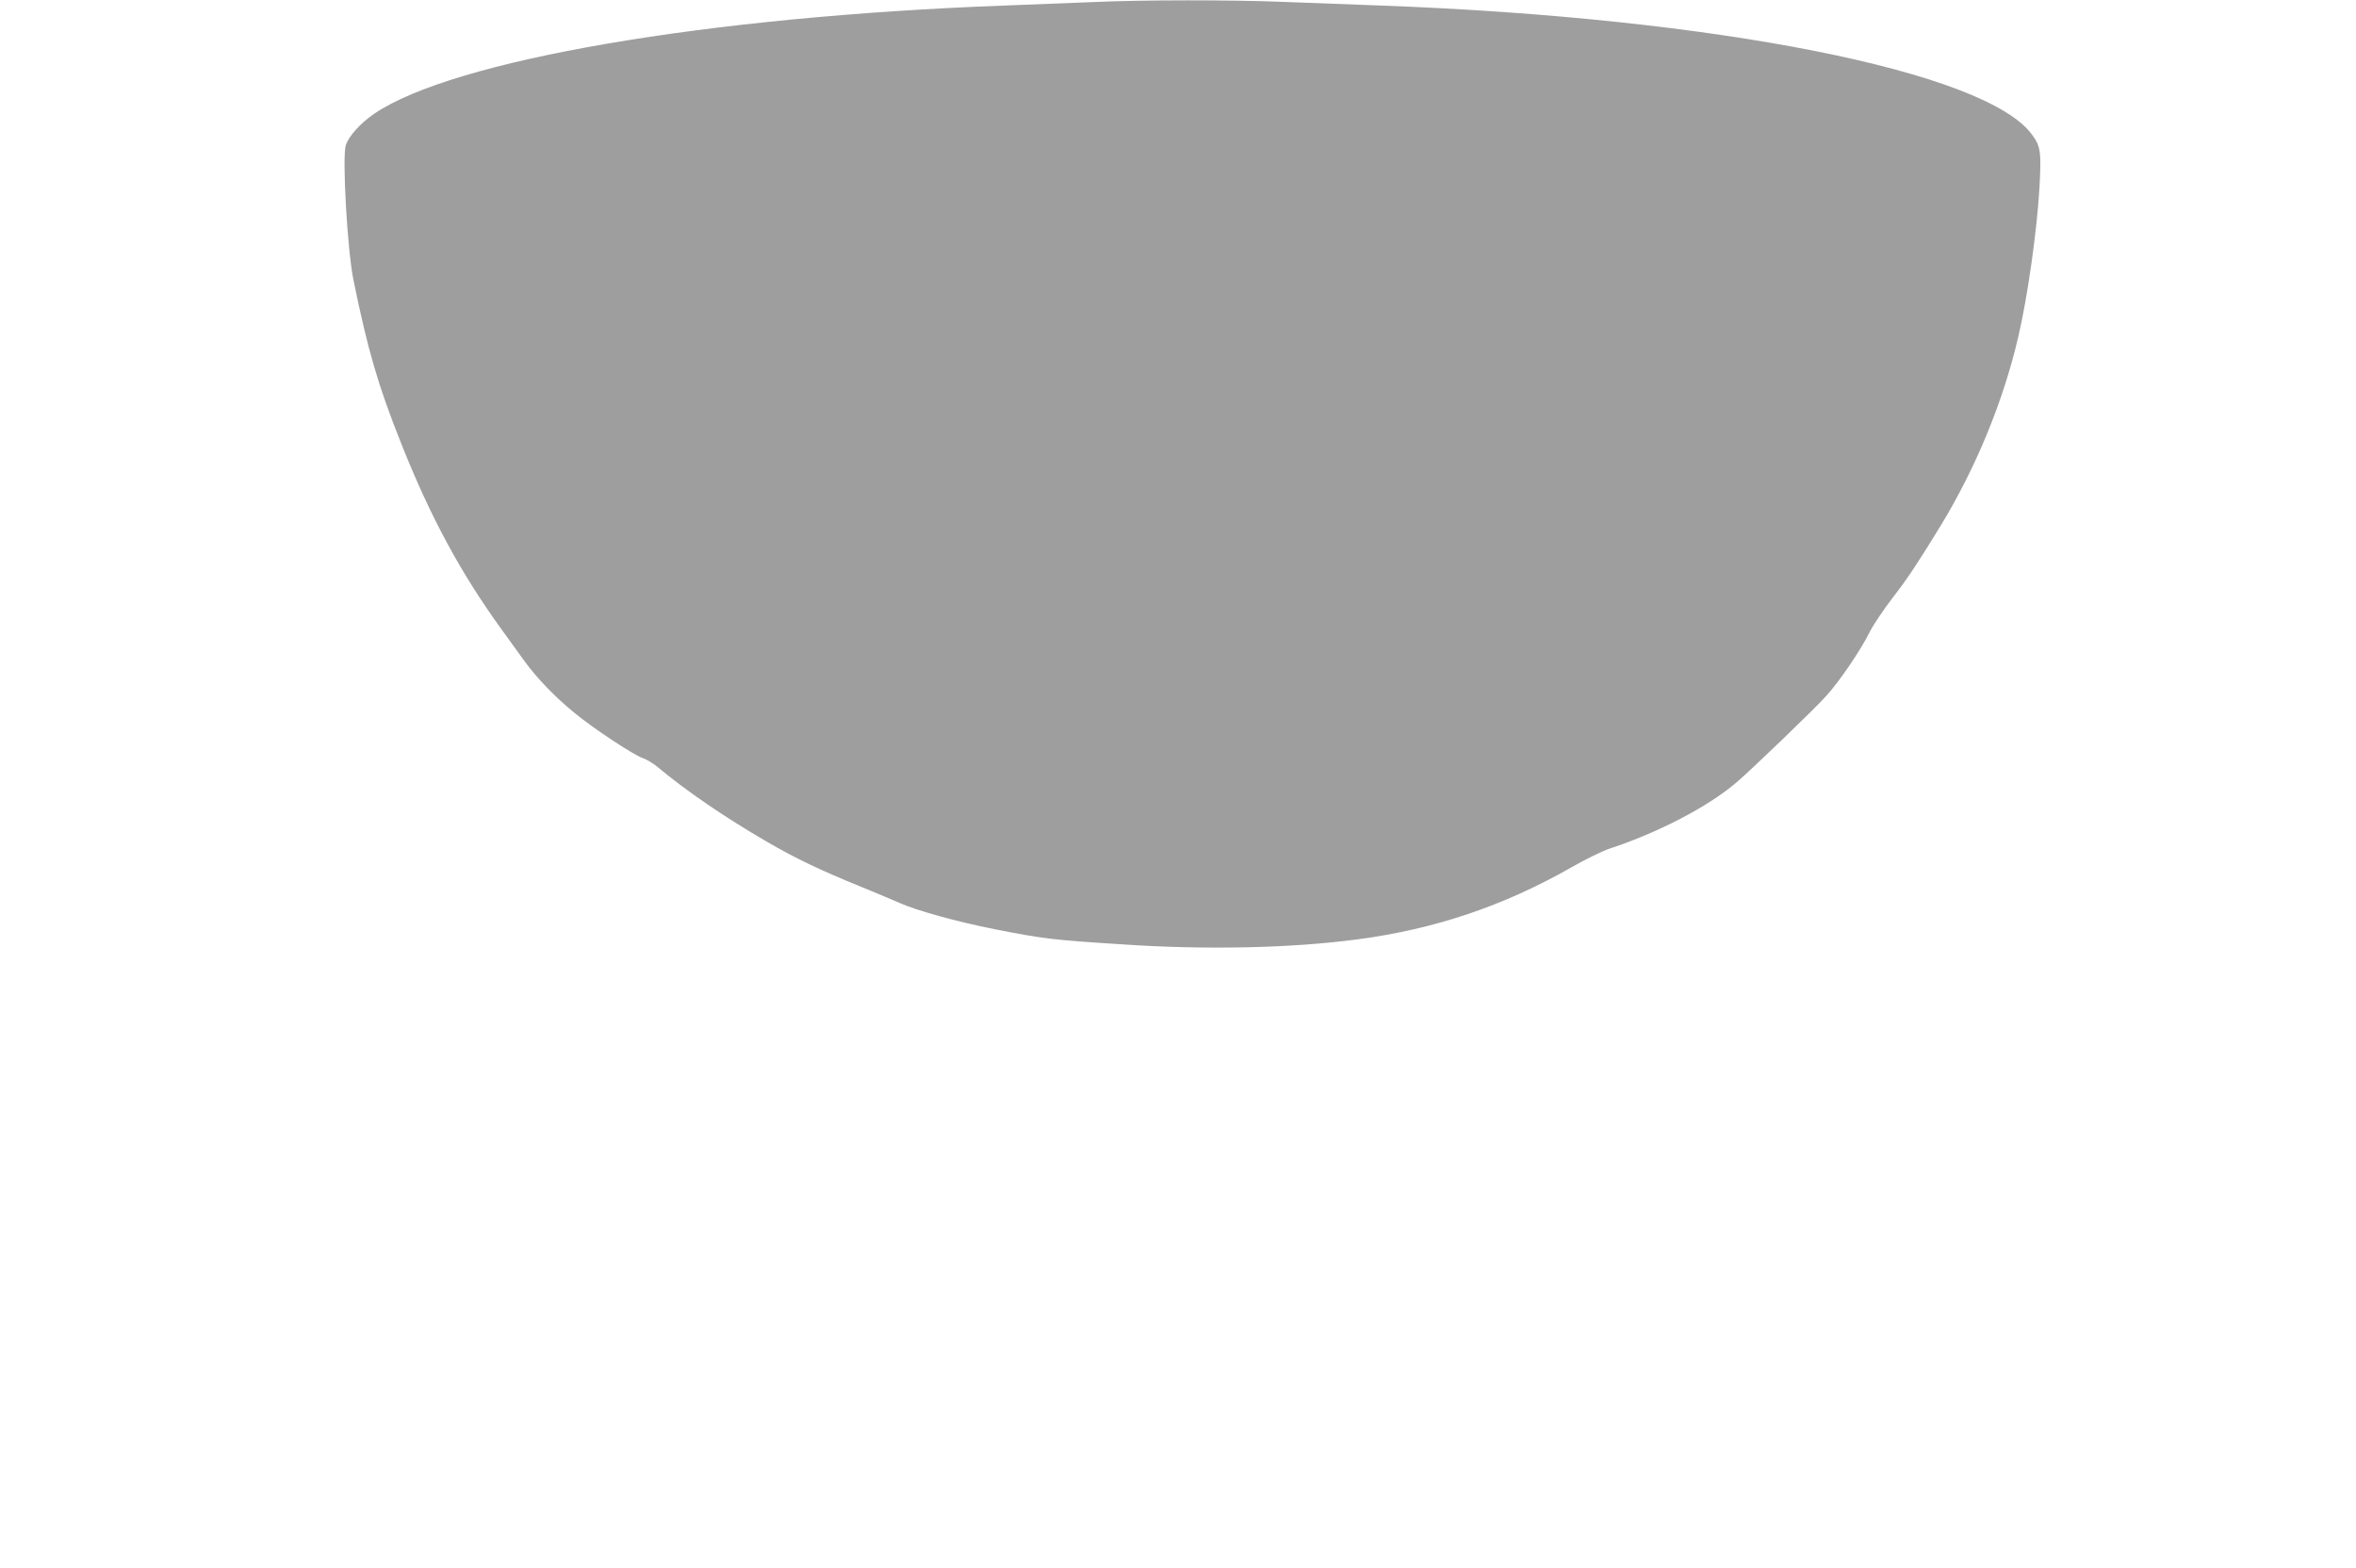 <?xml version="1.0" standalone="no"?>
<!DOCTYPE svg PUBLIC "-//W3C//DTD SVG 20010904//EN"
 "http://www.w3.org/TR/2001/REC-SVG-20010904/DTD/svg10.dtd">
<svg version="1.0" xmlns="http://www.w3.org/2000/svg"
 width="1280pt" height="852pt" viewBox="0 0 1280 852"
 preserveAspectRatio="xMidYMid meet">
<g transform="translate(0,852) scale(0.1,-0.1)"
fill="#9e9e9e" stroke="none">
<path d="M5945 8509 c-93 -4 -312 -12 -485 -19 -1620 -60 -2997 -296 -3427
-588 -73 -50 -138 -121 -154 -170 -21 -62 8 -570 41 -732 78 -382 134 -575
261 -893 159 -400 324 -703 544 -1007 38 -52 93 -129 123 -170 65 -91 170
-200 275 -285 102 -84 322 -229 369 -244 21 -7 57 -29 80 -48 154 -129 366
-274 597 -408 157 -91 285 -152 506 -242 88 -36 183 -76 212 -89 94 -42 315
-103 518 -143 264 -52 314 -58 690 -82 454 -31 918 -21 1280 27 419 55 795
182 1160 390 77 44 172 91 210 103 265 88 530 225 686 357 77 65 430 404 492
474 71 78 185 246 234 344 19 39 77 125 128 191 81 105 137 190 260 391 190
313 338 672 419 1019 51 214 103 585 116 811 11 200 7 228 -40 292 -249 344
-1715 635 -3540 702 -162 6 -403 15 -535 20 -269 11 -762 11 -1020 -1z"/>
</g>
</svg>
